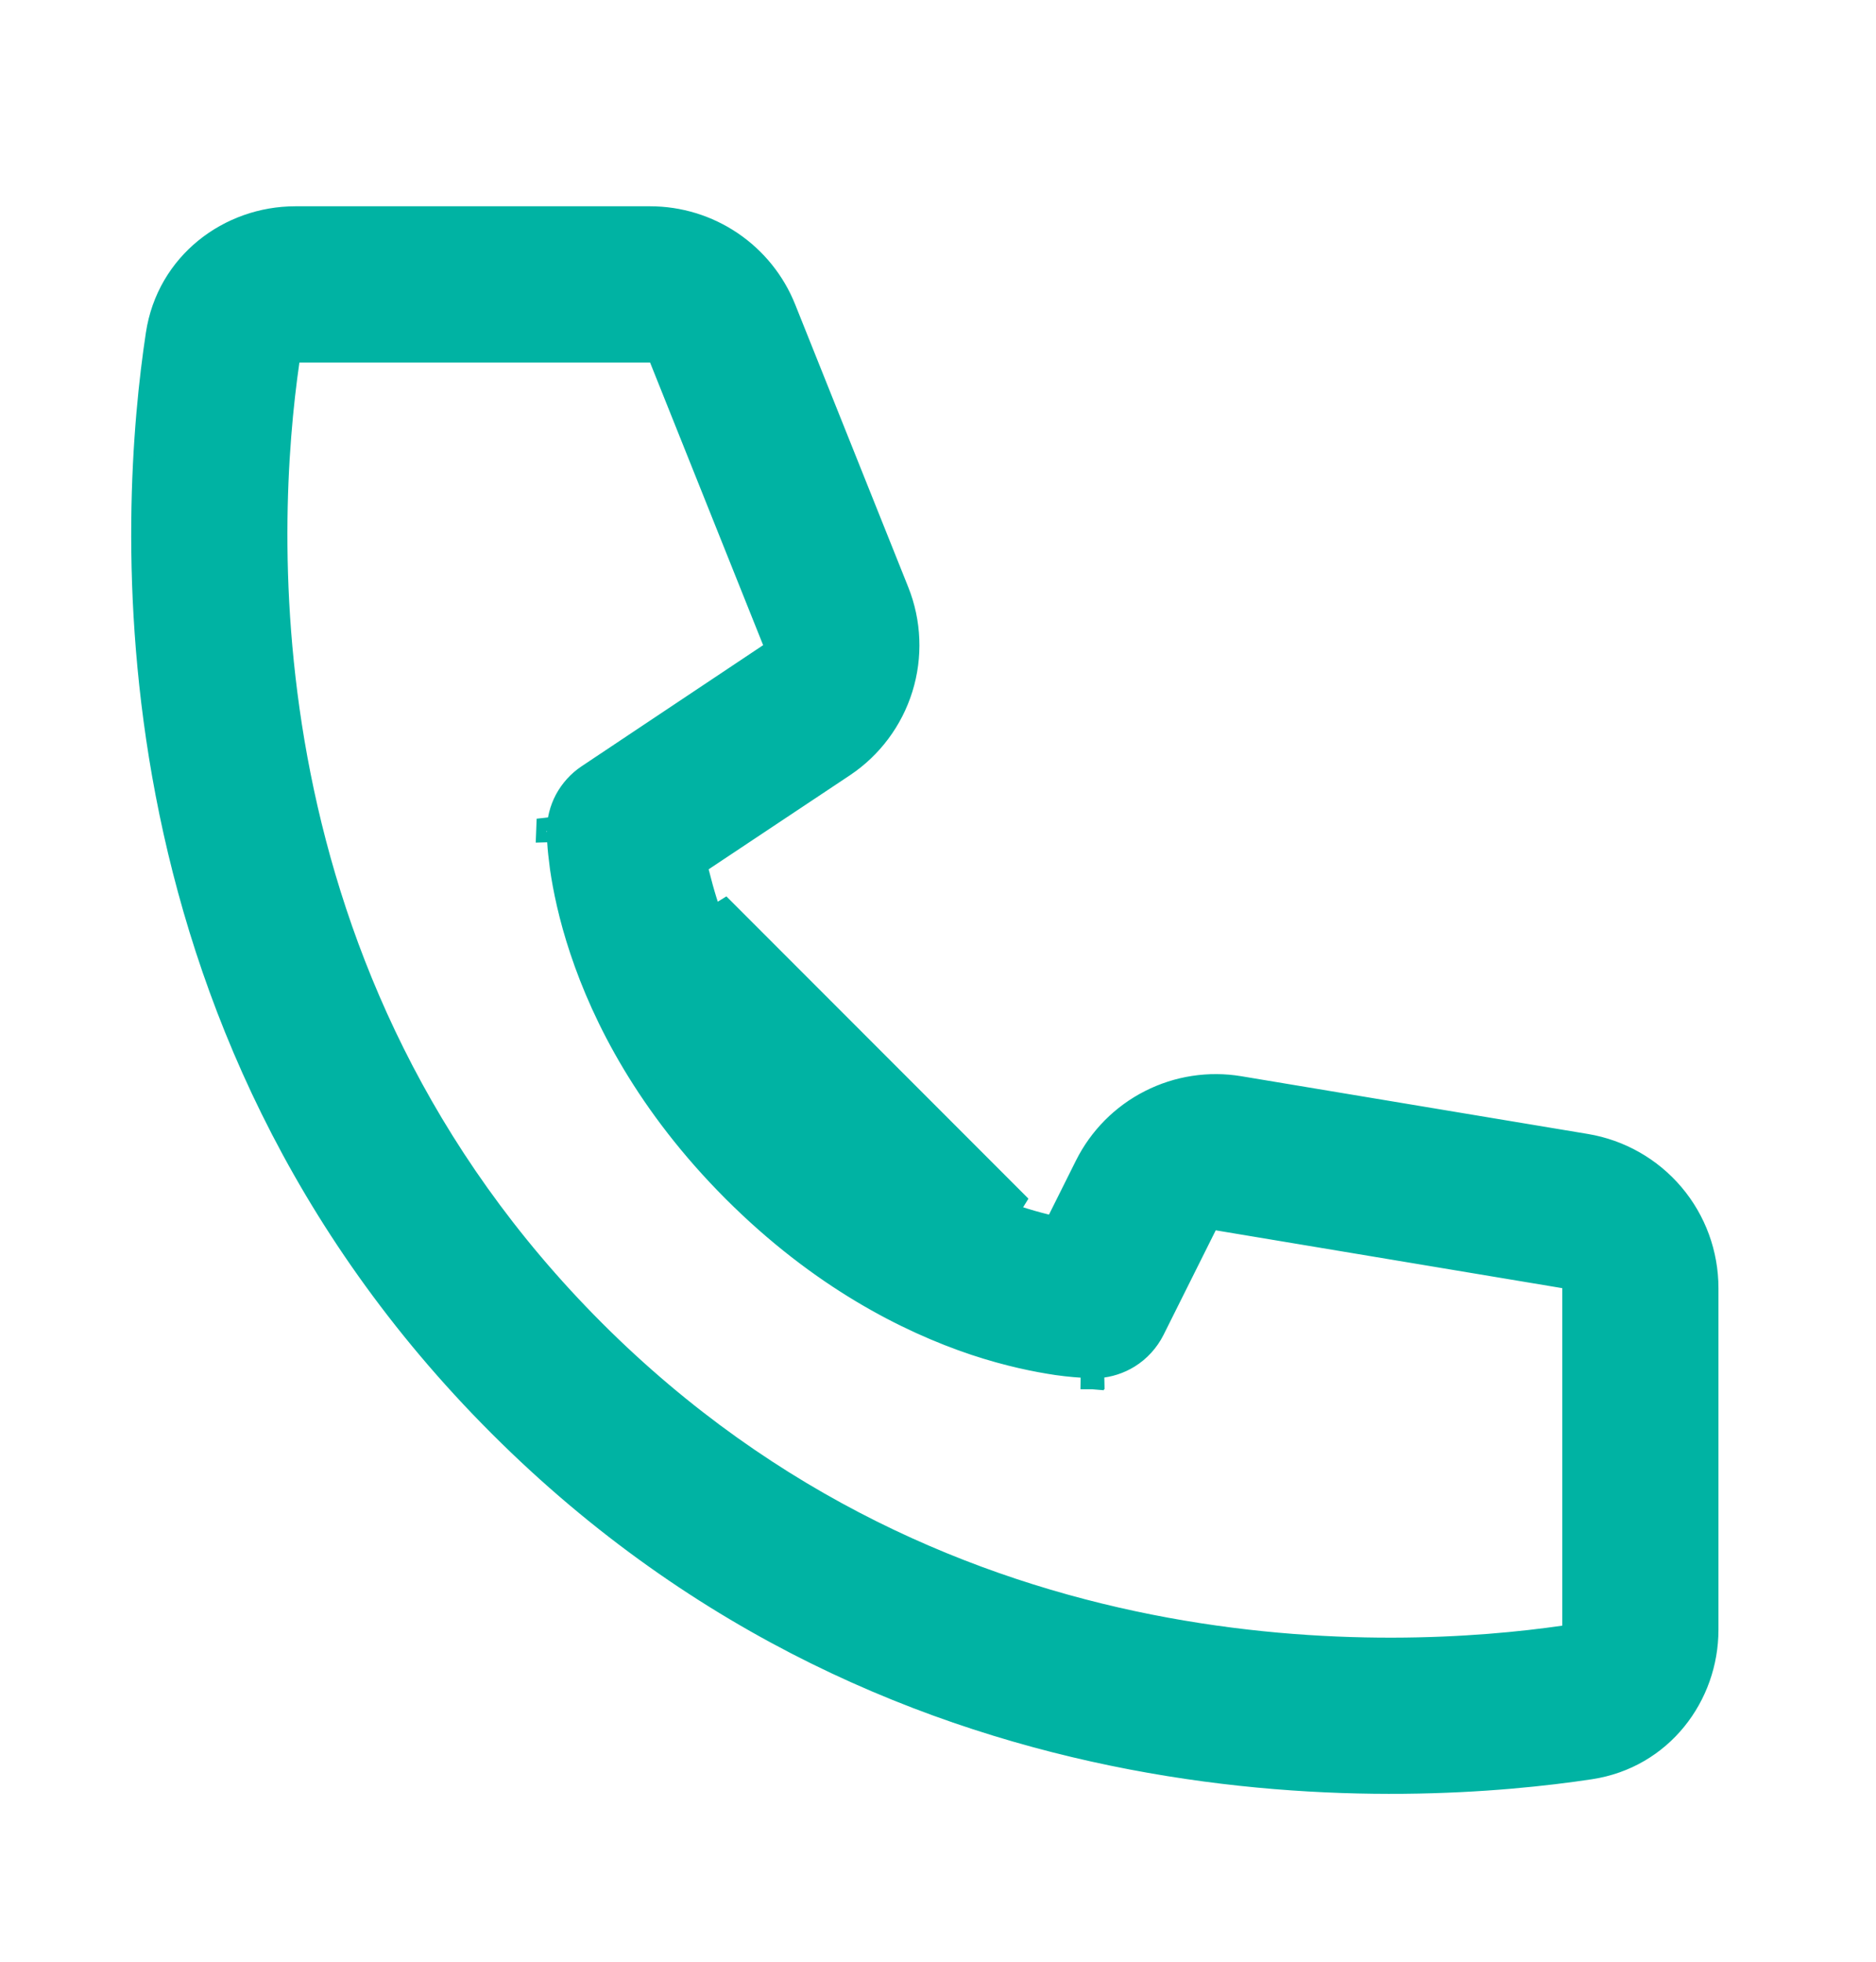 <?xml version="1.0" encoding="UTF-8"?> <svg xmlns="http://www.w3.org/2000/svg" width="22" height="23" viewBox="0 0 22 23" fill="none"><path d="M12.816 16.159H12.821L12.82 16.113L12.816 16.159ZM12.816 16.159V16.081C12.813 16.087 12.811 16.095 12.809 16.102C12.807 16.106 12.806 16.11 12.806 16.113C12.802 16.127 12.8 16.142 12.8 16.158C12.801 16.158 12.803 16.158 12.804 16.158L12.816 16.159ZM3.511 4.121H3.399L3.383 4.232C3.101 6.179 2.821 11.455 6.968 15.603C11.116 19.75 16.392 19.47 18.339 19.188L18.45 19.172V19.06V15.103V14.993L18.342 14.975L14.278 14.297L14.184 14.282L14.141 14.367L13.528 15.595L13.528 15.595C13.462 15.725 13.362 15.835 13.238 15.912C13.129 15.979 13.006 16.019 12.88 16.028C12.874 16.027 12.869 16.027 12.868 16.027L12.865 16.027L12.864 16.027L12.864 16.027L12.862 16.028L12.862 16.028L12.861 16.028L12.861 16.028L12.86 16.028L12.855 16.028L12.831 16.029L12.821 16.03L12.821 16.03L12.814 16.029L12.814 16.029L12.808 16.029C12.671 16.025 12.534 16.013 12.399 15.994C12.156 15.958 11.824 15.892 11.43 15.761C10.642 15.497 9.616 14.979 8.604 13.967C7.592 12.955 7.074 11.93 6.811 11.14C6.68 10.748 6.613 10.415 6.578 10.174C6.562 10.05 6.551 9.953 6.547 9.881L6.547 9.881L6.547 9.88C6.544 9.849 6.543 9.819 6.542 9.788C6.542 9.788 6.543 9.787 6.543 9.787L6.543 9.784L6.543 9.783L6.543 9.782L6.543 9.781L6.543 9.781C6.543 9.781 6.543 9.781 6.543 9.781L6.543 9.78L6.543 9.779L6.541 9.745C6.542 9.616 6.574 9.489 6.634 9.376C6.696 9.262 6.784 9.164 6.892 9.092C6.892 9.092 6.892 9.092 6.892 9.092L9.021 7.672L9.109 7.614L9.07 7.517L7.744 4.203L7.712 4.121H7.624H3.511ZM6.486 9.744L6.412 9.746C6.412 9.735 6.412 9.724 6.413 9.713C6.449 9.708 6.49 9.714 6.534 9.74C6.535 9.741 6.535 9.742 6.535 9.743L6.486 9.744ZM8.239 10.084L7.884 10.321H8.21C8.238 10.429 8.269 10.536 8.304 10.642L8.304 10.642C8.498 11.228 8.896 12.035 9.716 12.855C10.537 13.675 11.343 14.073 11.928 14.268L11.928 14.268C12.041 14.305 12.155 14.338 12.27 14.366L12.371 14.392L12.417 14.299L12.734 13.664C12.897 13.338 13.16 13.073 13.485 12.908C13.809 12.743 14.178 12.686 14.537 12.746L14.537 12.746L18.601 13.423C18.601 13.423 18.601 13.423 18.601 13.423C18.998 13.489 19.36 13.695 19.62 14.002C19.881 14.31 20.023 14.7 20.023 15.103V19.108C20.023 19.883 19.486 20.605 18.652 20.732C16.611 21.041 10.599 21.458 5.856 16.715C1.113 11.972 1.529 5.96 1.839 3.919L1.839 3.919C1.965 3.085 2.688 2.548 3.463 2.548H7.624H7.624C7.964 2.548 8.297 2.65 8.579 2.841C8.86 3.031 9.079 3.302 9.205 3.618C9.205 3.618 9.205 3.618 9.205 3.618L10.531 6.932L10.531 6.932C10.676 7.295 10.692 7.697 10.576 8.07C10.46 8.443 10.22 8.765 9.895 8.982L8.239 10.084ZM11.969 14.145C11.401 13.956 10.612 13.568 9.808 12.763C9.004 11.959 8.615 11.17 8.427 10.601L11.969 14.145Z" fill="#00B3A3" stroke="#00B3A3" stroke-width="0.259"></path></svg> 